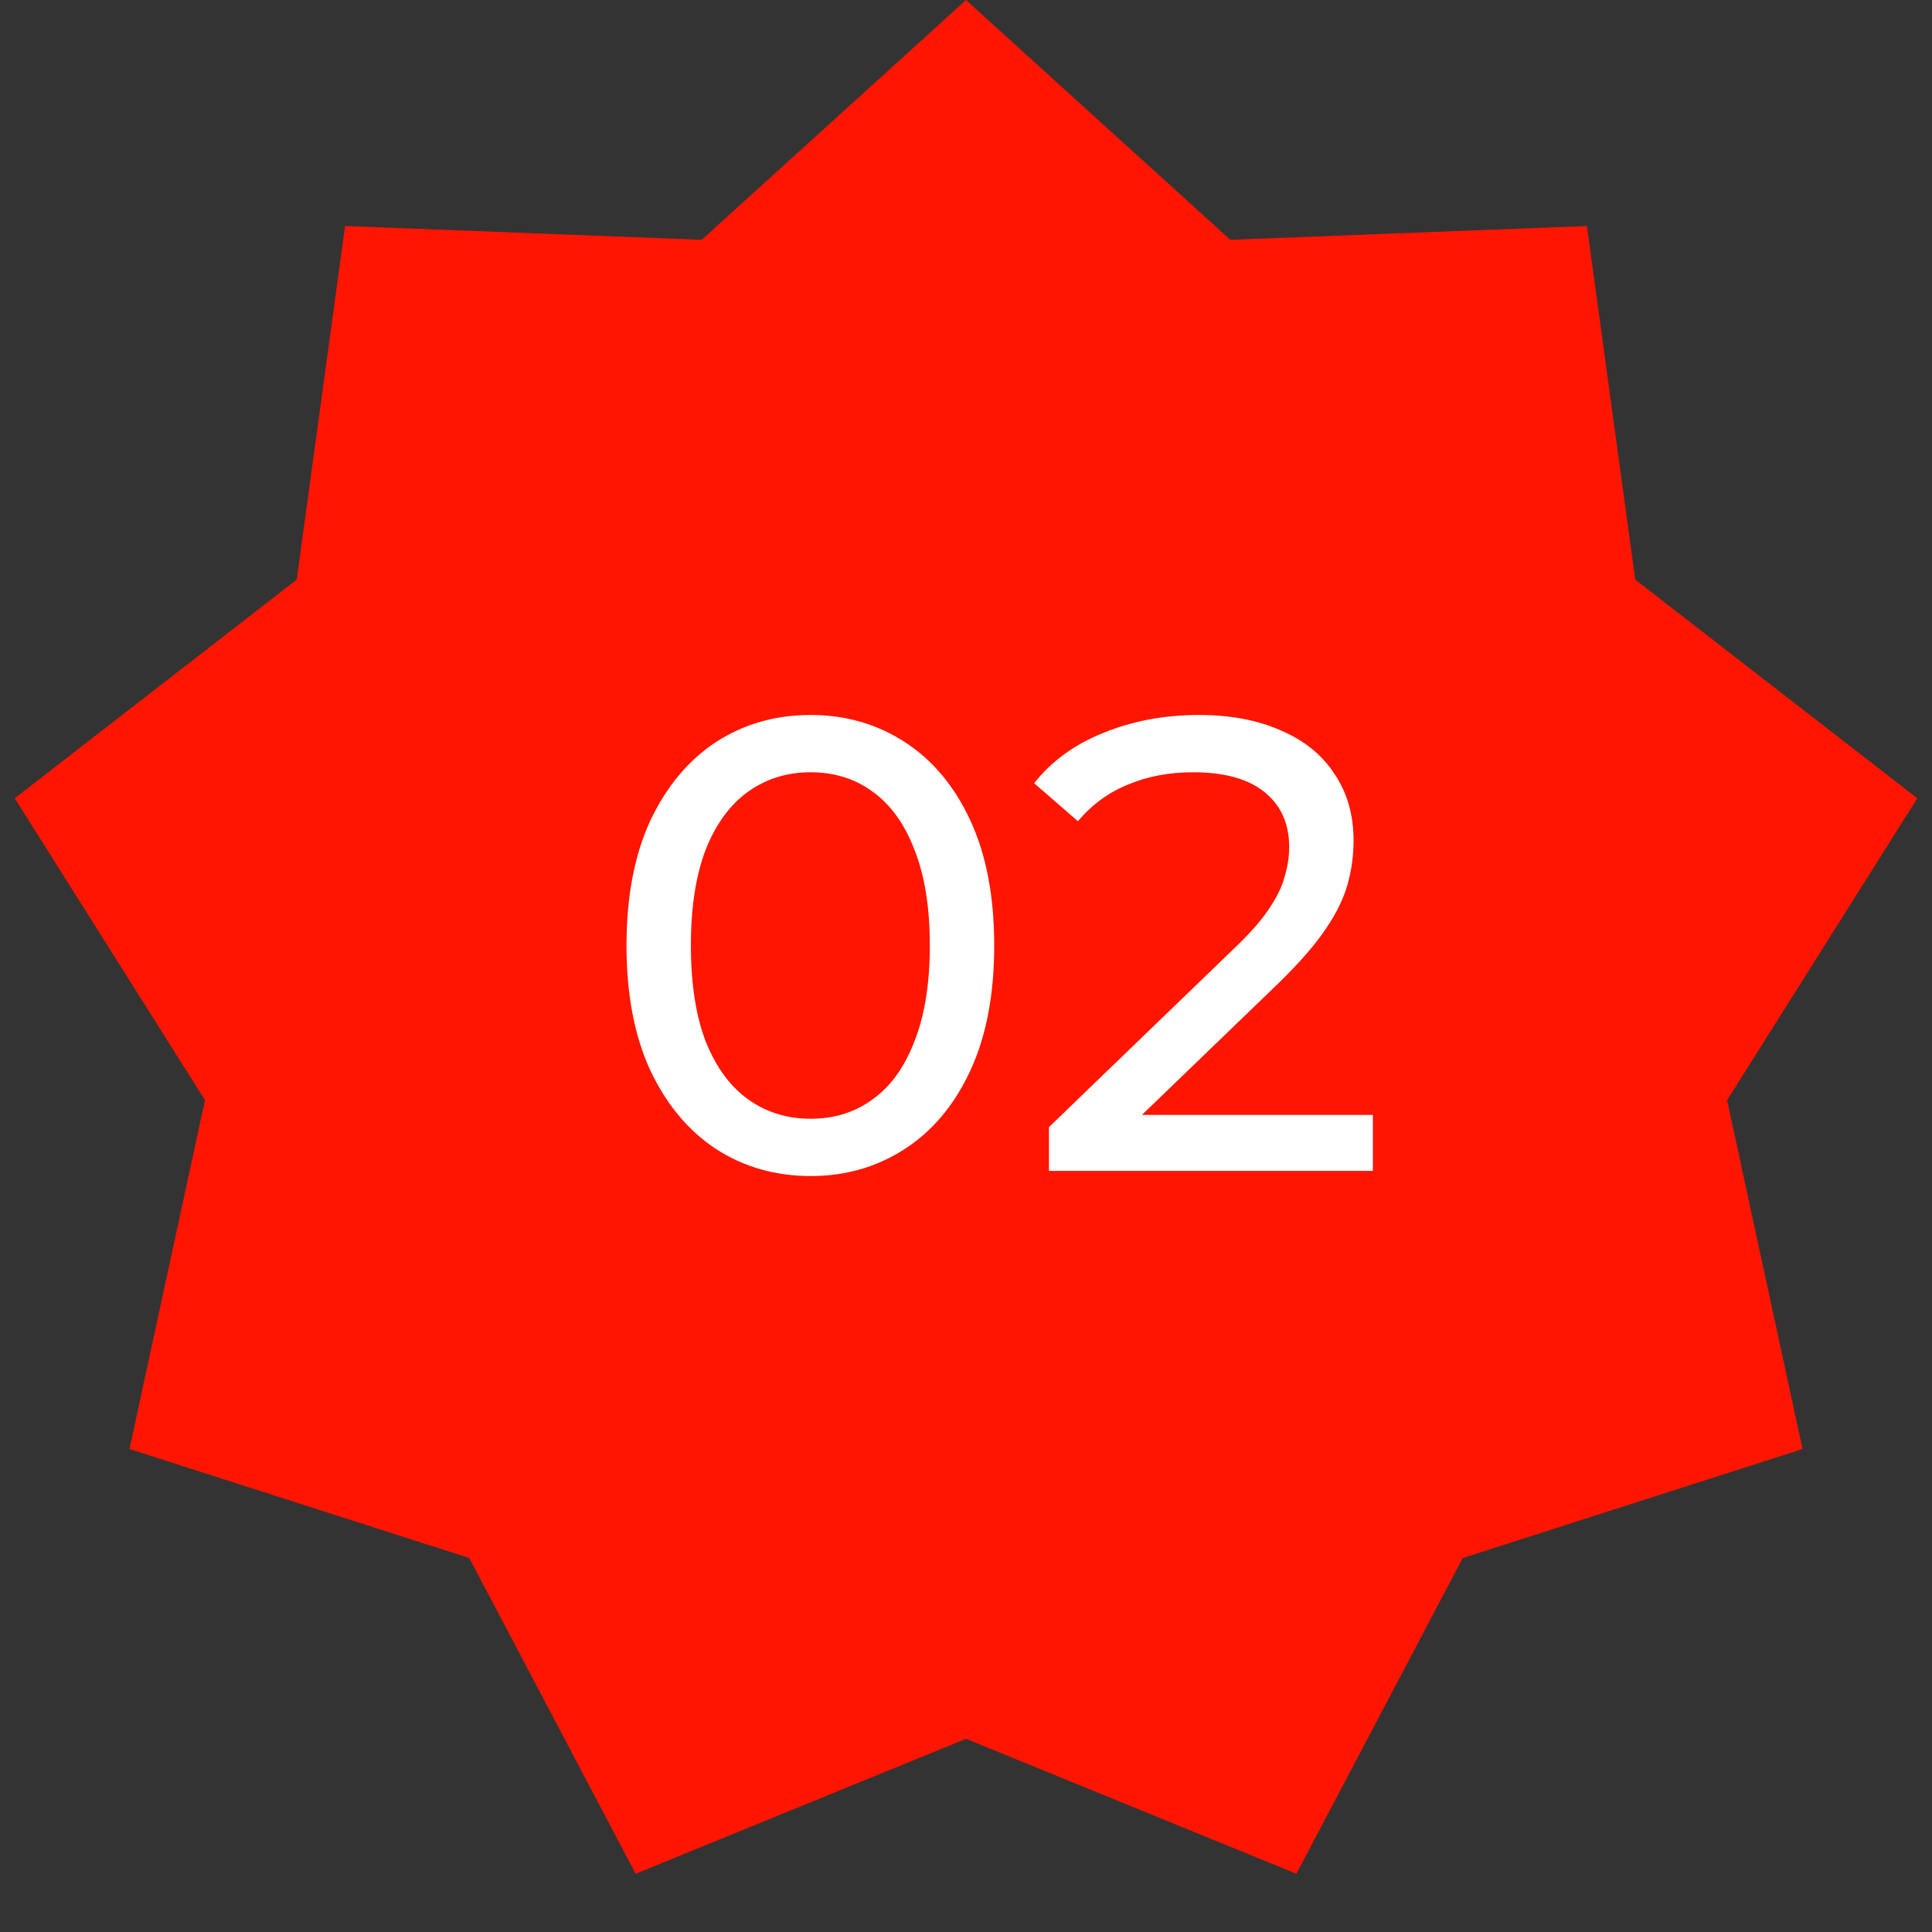 <?xml version="1.0" encoding="UTF-8"?> <svg xmlns="http://www.w3.org/2000/svg" width="33" height="33" viewBox="0 0 33 33" fill="none"><rect x="0" y="0" width="33" height="33" fill="#333333" stroke="none"/><path d="M16.5 0L21.015 4.096L27.106 3.86L27.931 9.9L32.749 13.635L29.5 18.792L30.789 24.75L24.985 26.612L22.143 32.005L16.5 29.7L10.857 32.005L8.015 26.612L2.211 24.75L3.501 18.792L0.251 13.635L5.068 9.9L5.894 3.86L11.985 4.096L16.5 0Z" fill="#FF1500"></path><path d="M13.847 20.088C13.246 20.088 12.707 19.934 12.23 19.626C11.761 19.318 11.387 18.871 11.108 18.284C10.837 17.697 10.701 16.986 10.701 16.15C10.701 15.314 10.837 14.603 11.108 14.016C11.387 13.429 11.761 12.982 12.23 12.674C12.707 12.366 13.246 12.212 13.847 12.212C14.441 12.212 14.977 12.366 15.453 12.674C15.93 12.982 16.304 13.429 16.575 14.016C16.847 14.603 16.982 15.314 16.982 16.15C16.982 16.986 16.847 17.697 16.575 18.284C16.304 18.871 15.93 19.318 15.453 19.626C14.977 19.934 14.441 20.088 13.847 20.088ZM13.847 19.109C14.251 19.109 14.603 18.999 14.903 18.779C15.211 18.559 15.45 18.229 15.618 17.789C15.794 17.349 15.882 16.803 15.882 16.15C15.882 15.497 15.794 14.951 15.618 14.511C15.45 14.071 15.211 13.741 14.903 13.521C14.603 13.301 14.251 13.191 13.847 13.191C13.444 13.191 13.088 13.301 12.78 13.521C12.472 13.741 12.23 14.071 12.054 14.511C11.886 14.951 11.801 15.497 11.801 16.15C11.801 16.803 11.886 17.349 12.054 17.789C12.23 18.229 12.472 18.559 12.78 18.779C13.088 18.999 13.444 19.109 13.847 19.109ZM17.917 20V19.252L21.052 16.227C21.331 15.963 21.536 15.732 21.668 15.534C21.808 15.329 21.899 15.142 21.943 14.973C21.995 14.797 22.02 14.628 22.02 14.467C22.02 14.071 21.881 13.759 21.602 13.532C21.324 13.305 20.917 13.191 20.381 13.191C19.971 13.191 19.6 13.261 19.27 13.4C18.94 13.532 18.654 13.741 18.412 14.027L17.664 13.378C17.958 13.004 18.35 12.718 18.841 12.52C19.34 12.315 19.886 12.212 20.48 12.212C21.016 12.212 21.481 12.3 21.877 12.476C22.273 12.645 22.578 12.89 22.79 13.213C23.01 13.536 23.12 13.917 23.12 14.357C23.12 14.606 23.087 14.852 23.021 15.094C22.955 15.336 22.831 15.593 22.647 15.864C22.464 16.135 22.2 16.44 21.855 16.777L19.061 19.472L18.797 19.043H23.45V20H17.917Z" fill="white"></path></svg> 